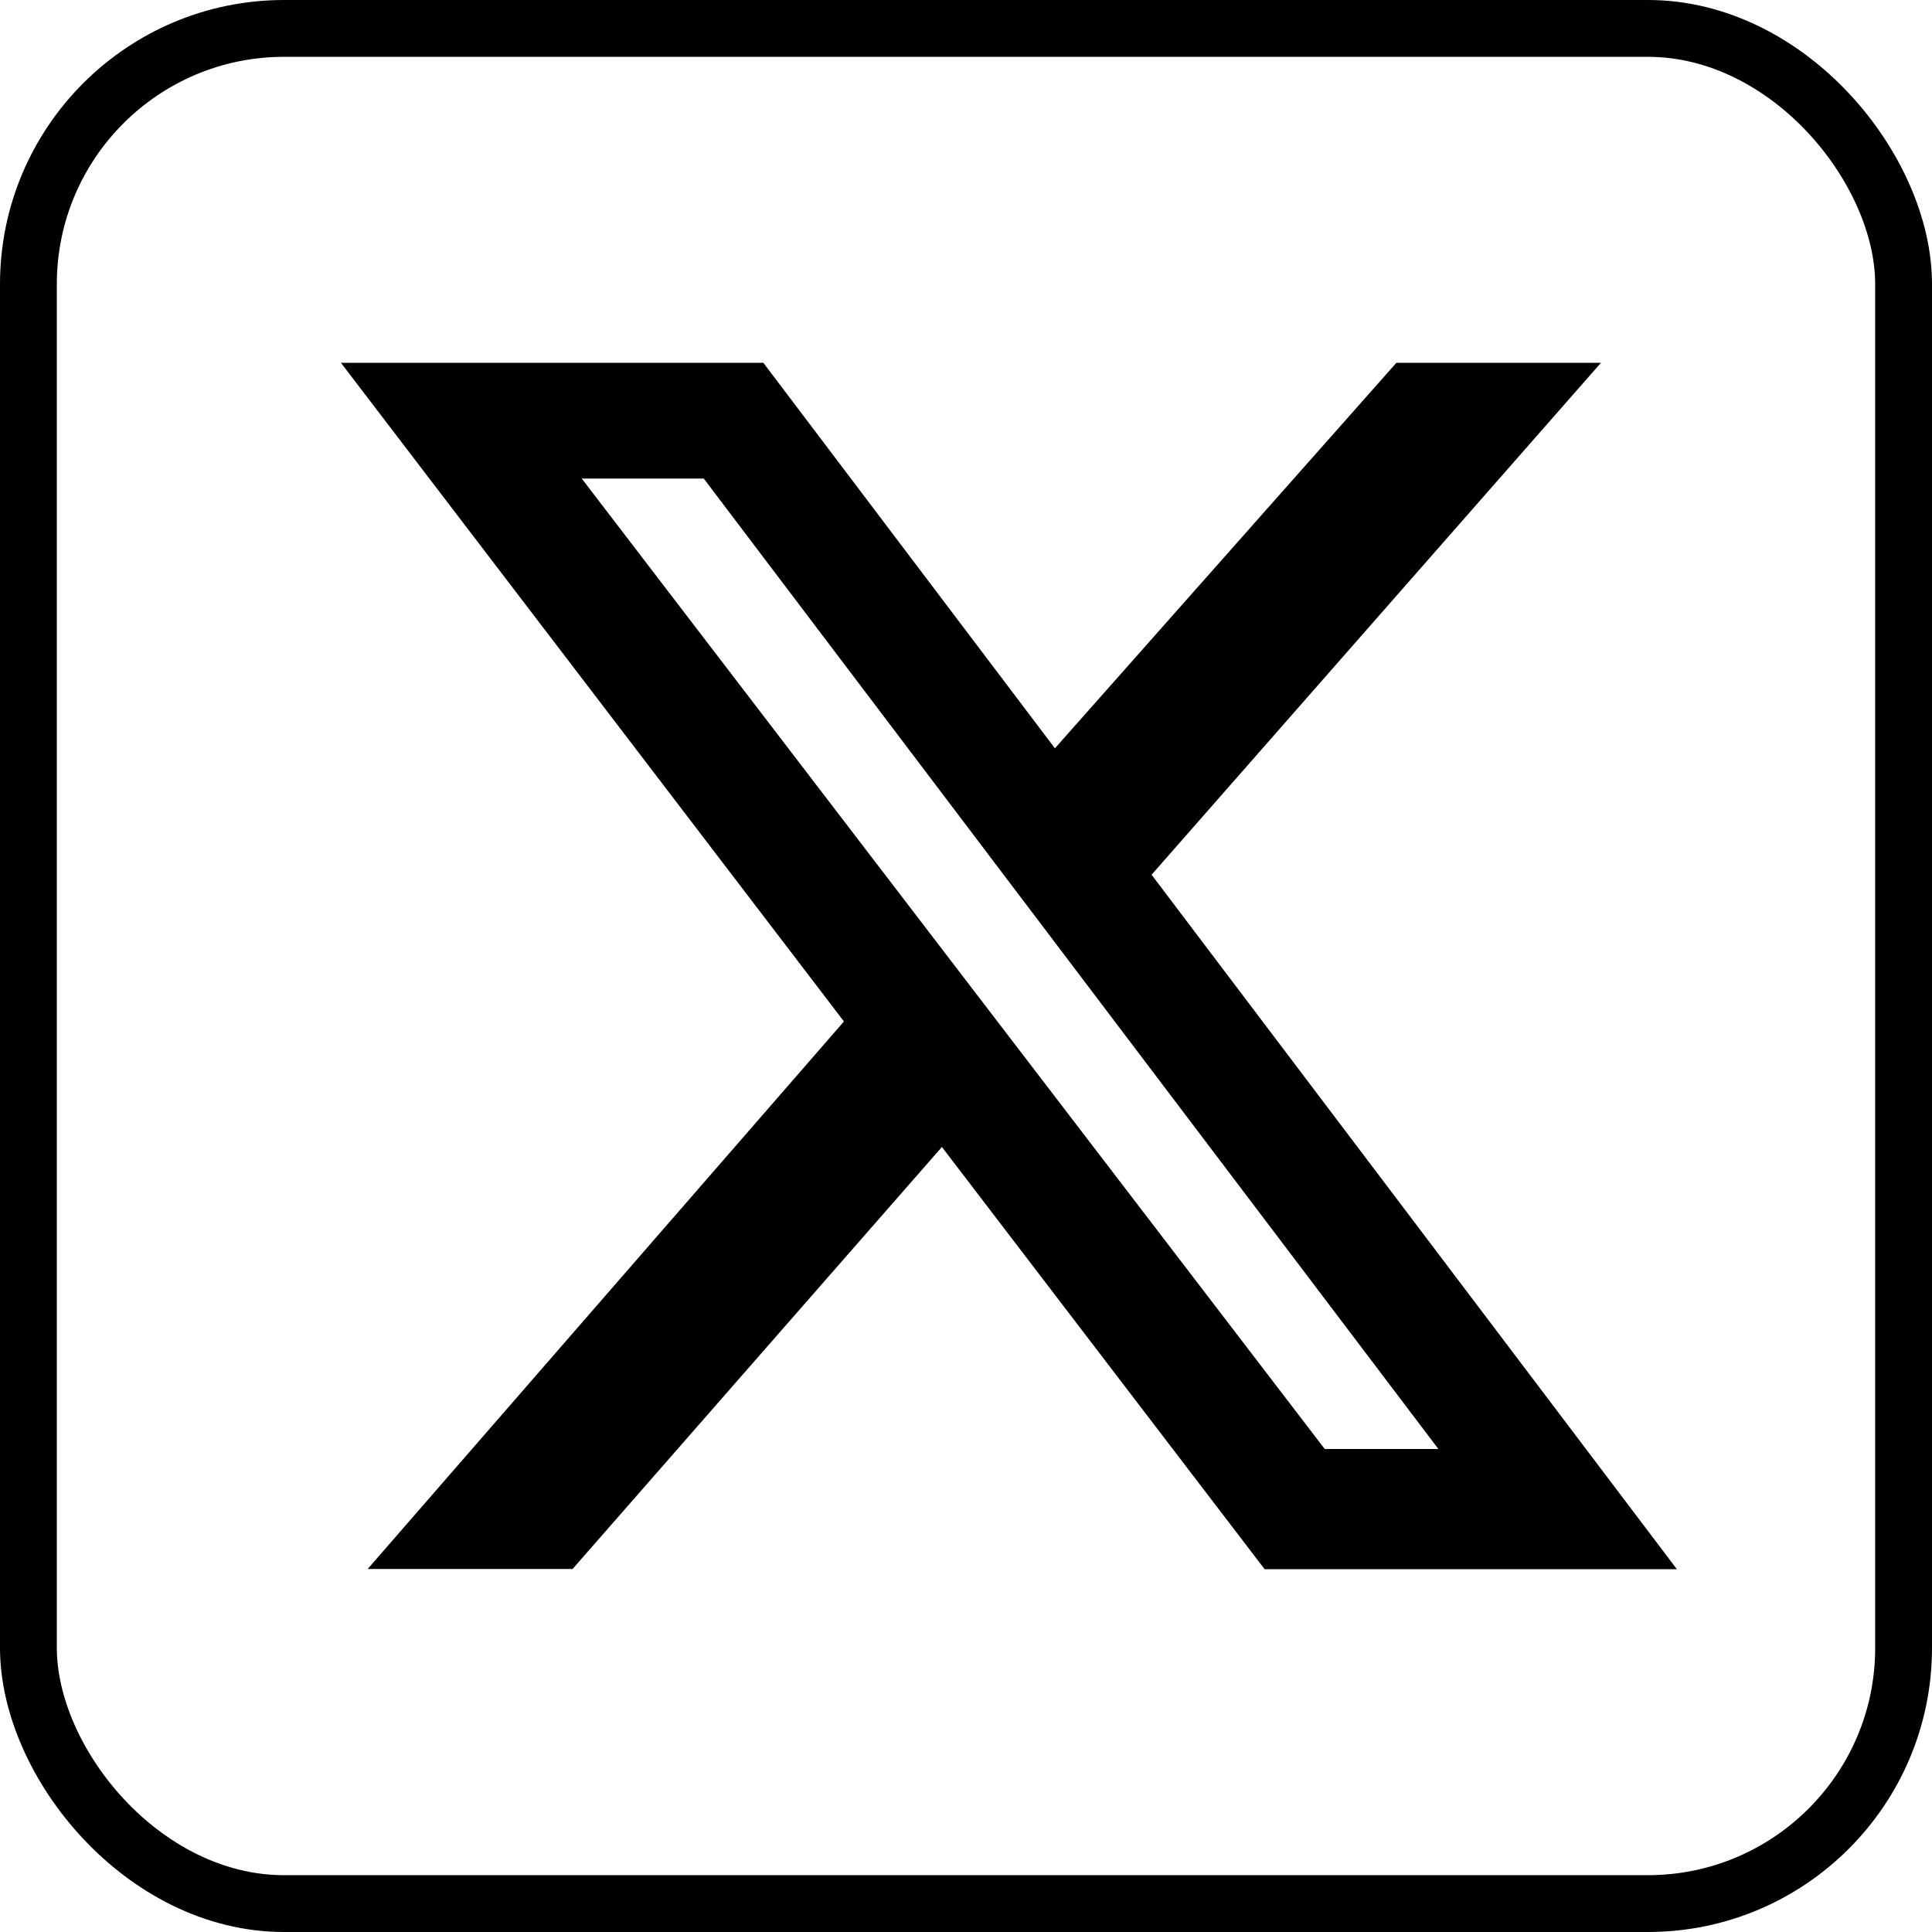 <svg xmlns="http://www.w3.org/2000/svg" width="34" height="34" viewBox="0 0 34 34">
  <g id="Group_49" data-name="Group 49" transform="translate(-554 -6286)">
    <g id="Rectangle_52" data-name="Rectangle 52" transform="translate(554 6286)" fill="none" stroke="#000" stroke-width="1">
      <rect width="34" height="34" rx="5" stroke="none"/>
      <rect x="0.5" y="0.5" width="33" height="33" rx="4.5" fill="none"/>
    </g>
    <path id="X_logo_2023_1_" data-name="X_logo_2023 (1)" d="M17.474,0h3.6L13.166,9.009,22.41,21.23H15.155L9.476,13.8l-6.5,7.427H-.63l8.382-9.636L-1.1,0H6.334l5.131,6.784ZM16.213,19.115h2L5.285,2.037H3.138Z" transform="translate(561.1 6292.385)"/>
  </g>
</svg>
